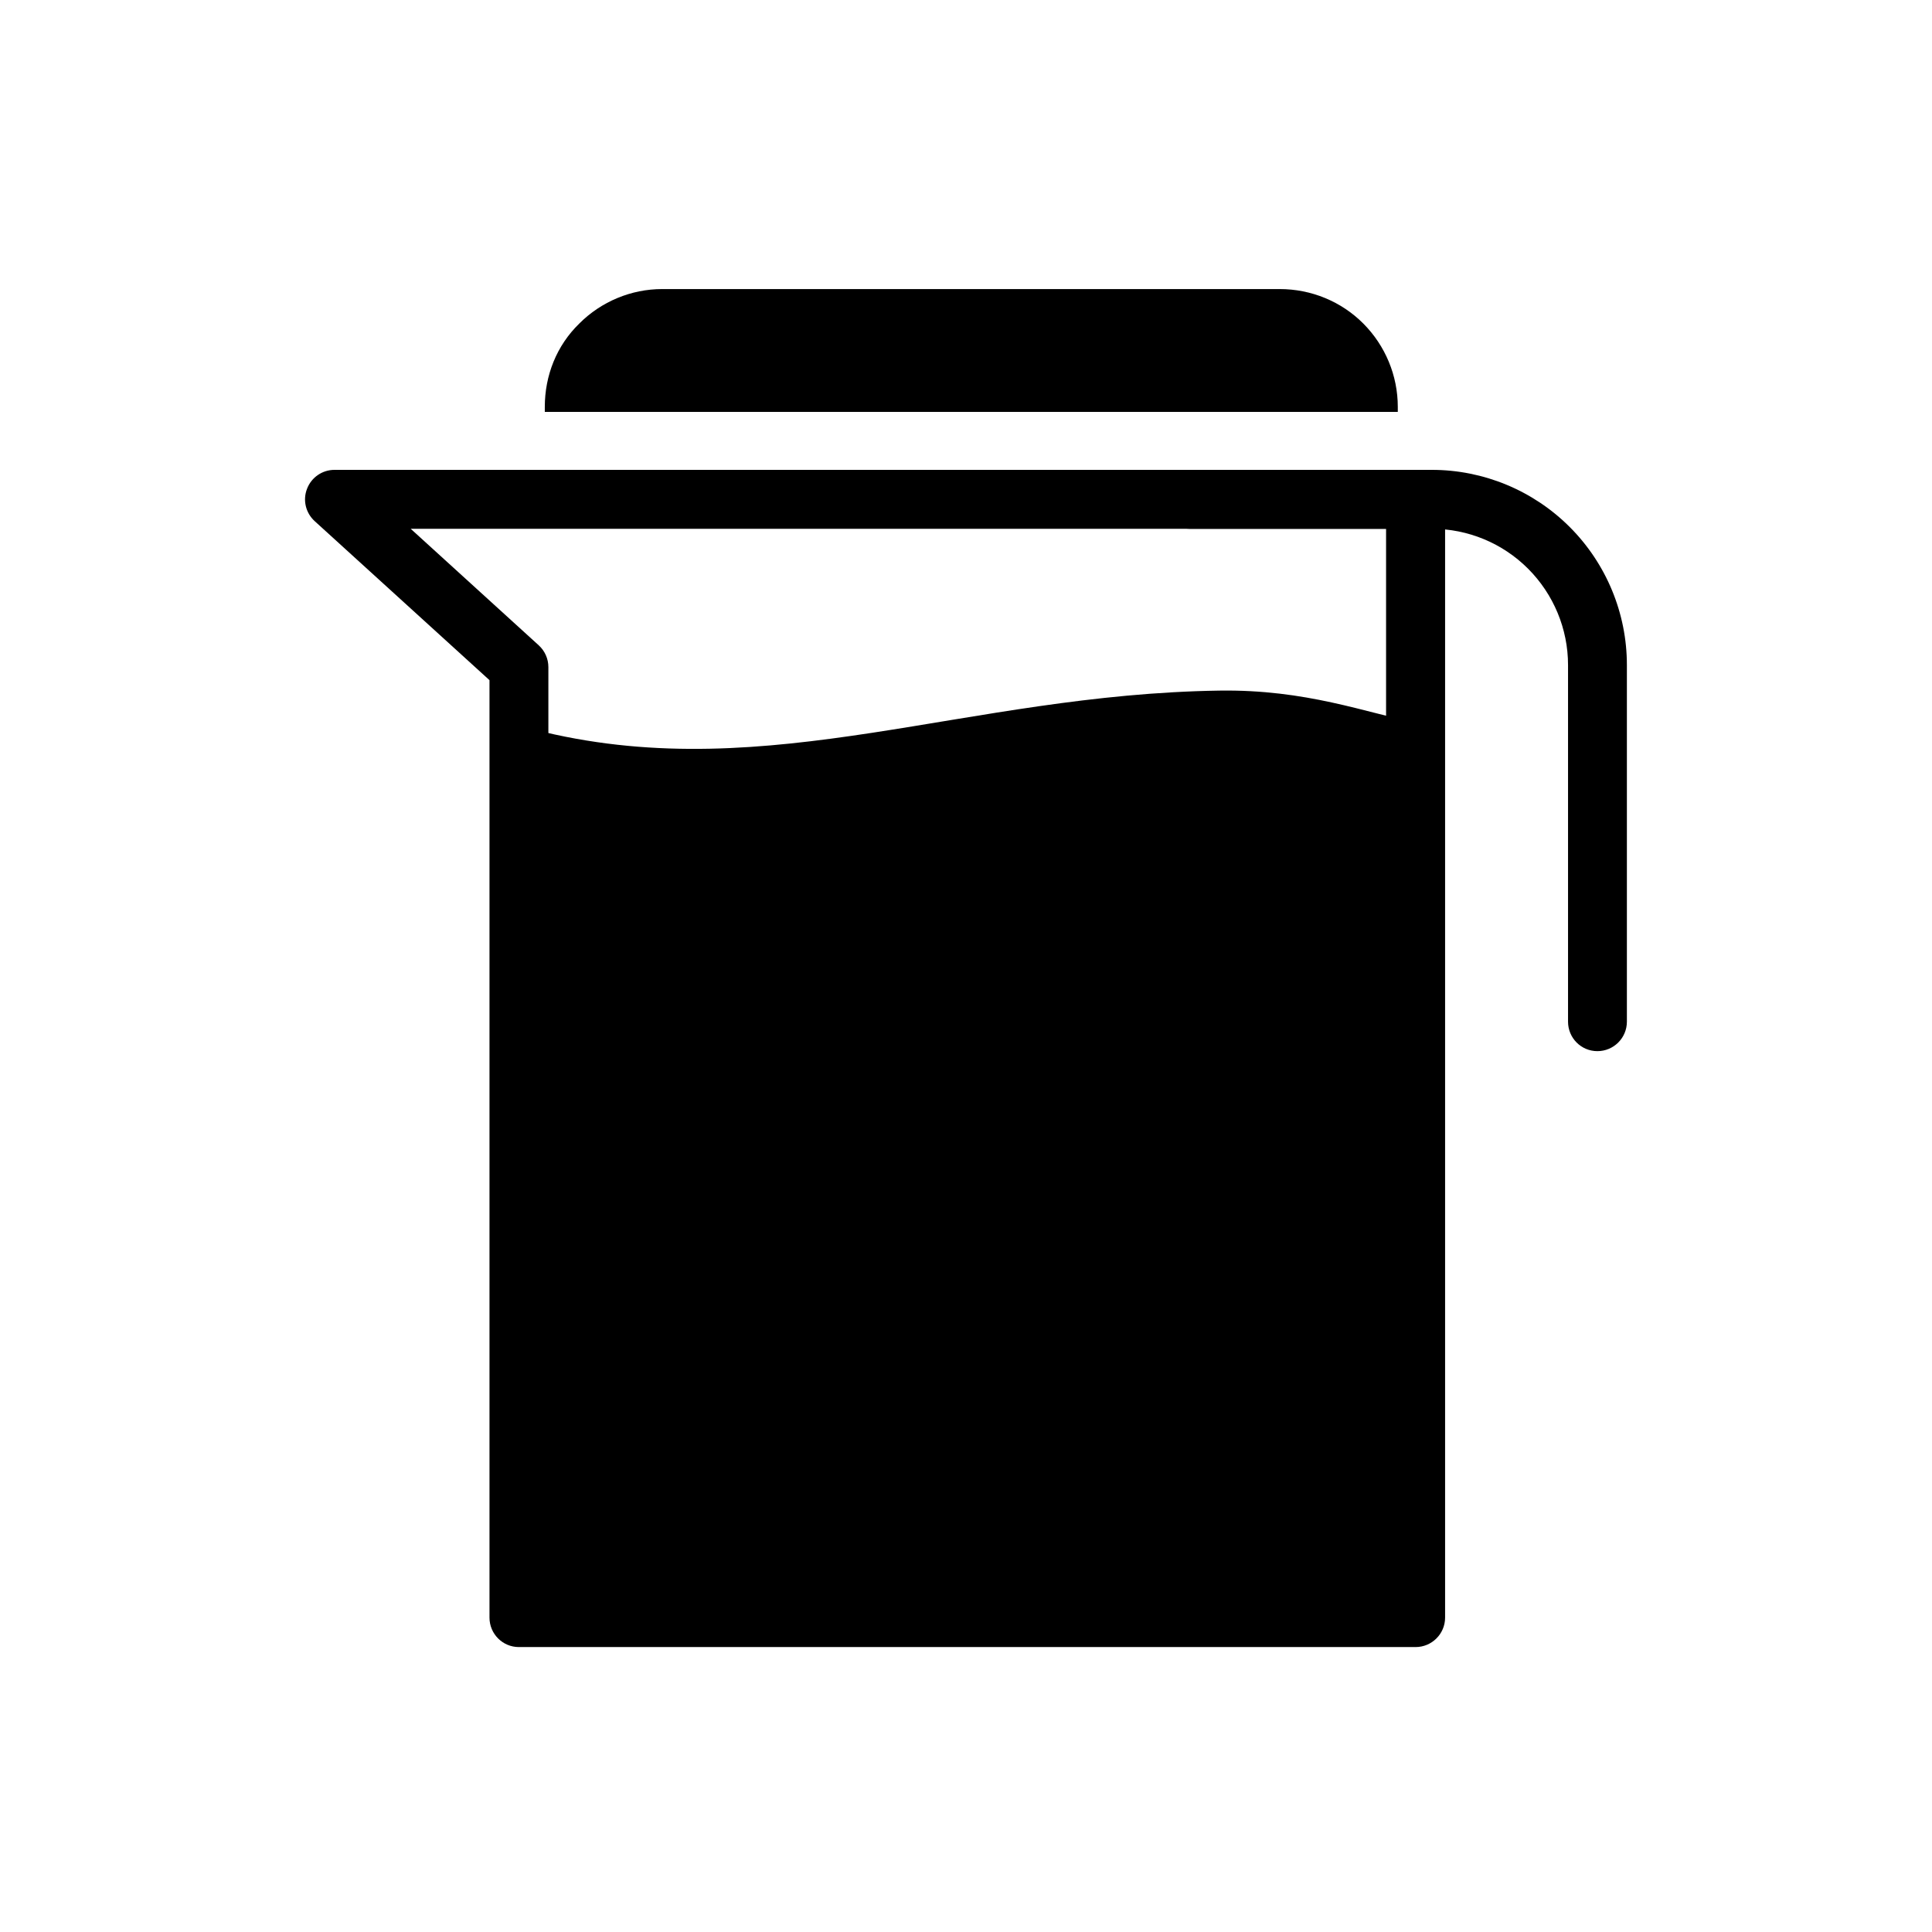 <?xml version="1.0" encoding="UTF-8"?>
<!-- Uploaded to: SVG Repo, www.svgrepo.com, Generator: SVG Repo Mixer Tools -->
<svg fill="#000000" width="800px" height="800px" version="1.1" viewBox="144 144 512 512" xmlns="http://www.w3.org/2000/svg">
 <g fill-rule="evenodd">
  <path d="m288.2 338.01c60 14.188 111.88-9.977 178.9-10.992 23.098-0.348 38.555 5.781 53.535 8.844 4.582 45.512 6.492 181.13-1.492 231.39-3.031 19.055-220.81 3.34-235.59 5.434-10.566 1.496-0.309-26.055-0.844-52.652-1.145-57.453 0.285-146.43 5.484-182.02z"/>
  <path d="m273.72 324.25-46.324-42.141c-2.383-2.176-3.211-5.586-2.019-8.598 1.16-3.008 4.043-4.992 7.258-4.992h286.51c4.309 0 7.82 3.496 7.82 7.812v296.35c0 4.312-3.512 7.809-7.82 7.809h-237.64c-4.305 0-7.785-3.496-7.785-7.809zm15.605 240.62h222v-280.73h-258.48l33.93 30.879c1.625 1.48 2.551 3.578 2.551 5.777z"/>
  <path d="m459.35 284.14h64.109c9.57 0 18.734 3.805 25.496 10.57 6.762 6.769 10.59 15.949 10.59 25.52v94.527c0 4.309 3.461 7.809 7.777 7.809 4.32 0 7.82-3.5 7.82-7.809v-94.527c0-13.715-5.457-26.867-15.148-36.566-9.695-9.695-22.852-15.145-36.535-15.145h-64.109c-4.32 0-7.82 3.5-7.82 7.809 0 4.312 3.5 7.812 7.82 7.812z"/>
  <path d="m514.43 251.82c0-8.281-3.305-16.219-9.137-22.074-5.828-5.852-13.801-9.141-22.156-9.141h-163.66c-8.164 0-16.133 3.289-21.961 9.141-6.027 5.856-9.137 13.793-9.137 22.074v1.344h226.05z"/>
 </g>
</svg>